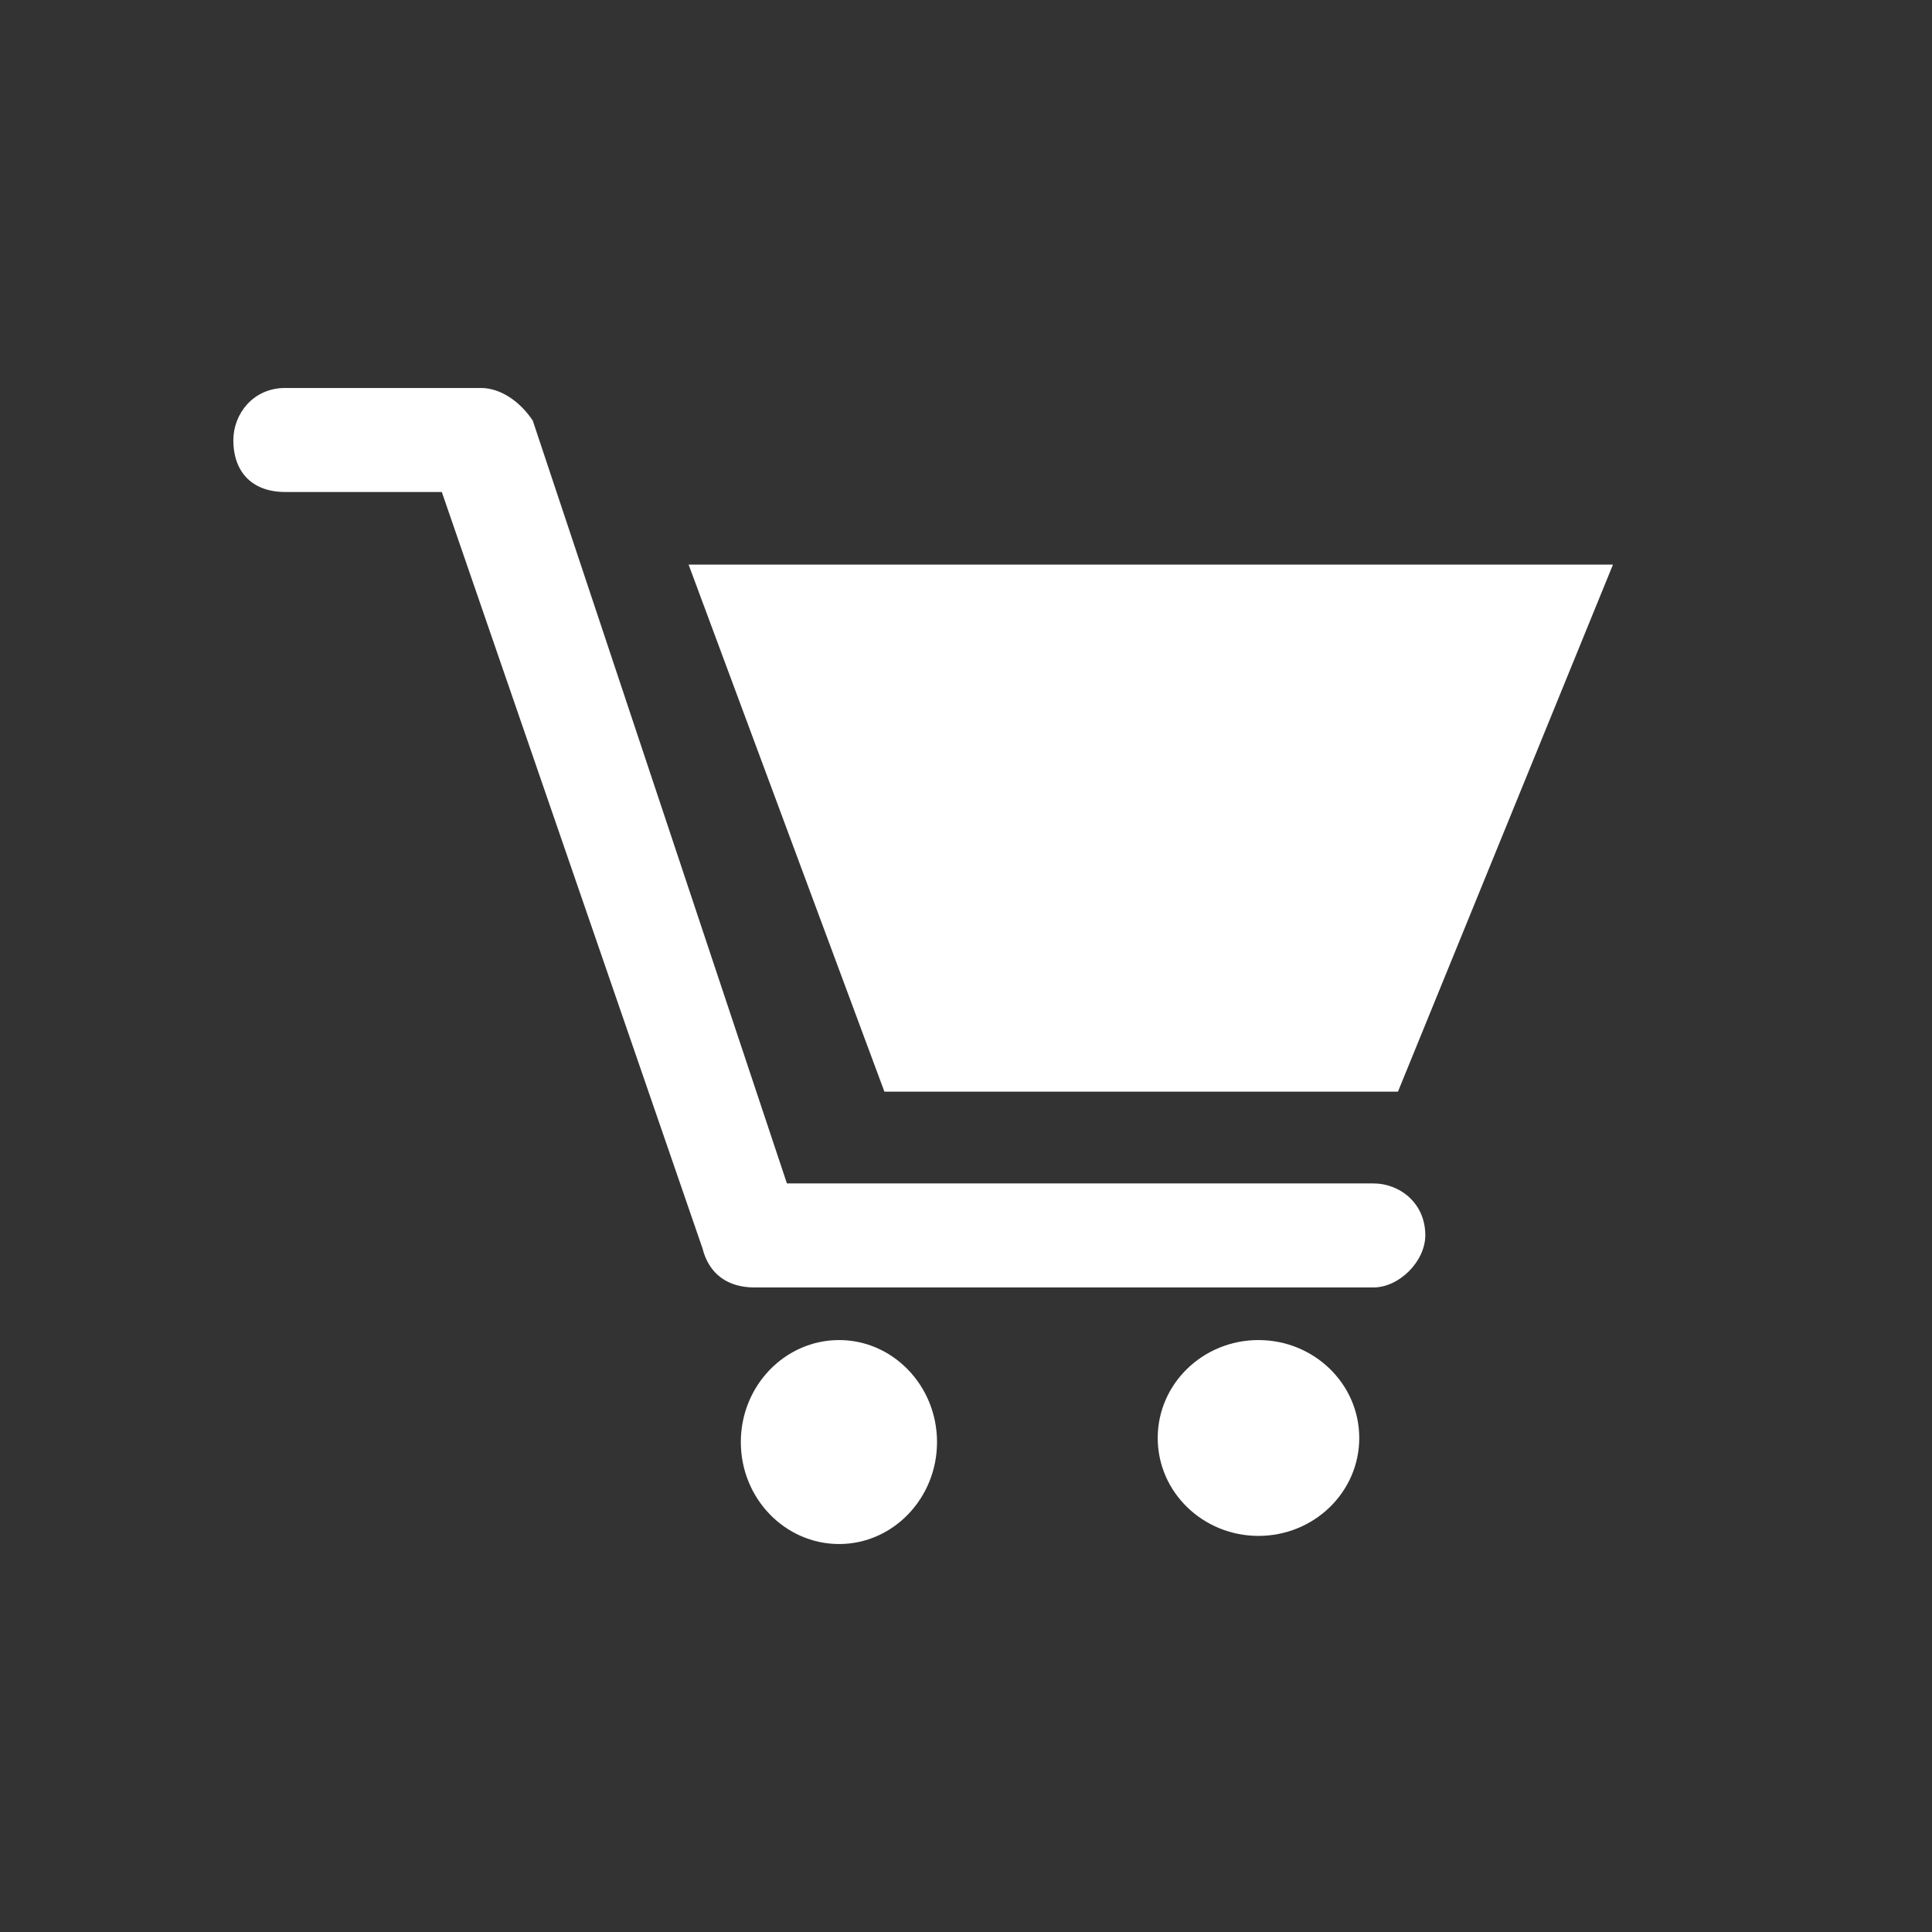 <?xml version="1.0" encoding="utf-8"?>
<!-- Generator: Adobe Illustrator 16.0.0, SVG Export Plug-In . SVG Version: 6.00 Build 0)  -->
<!DOCTYPE svg PUBLIC "-//W3C//DTD SVG 1.1//EN" "http://www.w3.org/Graphics/SVG/1.1/DTD/svg11.dtd">
<svg version="1.1" id="Ebene_1" xmlns="http://www.w3.org/2000/svg" xmlns:xlink="http://www.w3.org/1999/xlink" x="0px" y="0px"
	 width="5669.29px" height="5669.29px" viewBox="0 0 5669.29 5669.29" enable-background="new 0 0 5669.29 5669.29"
	 xml:space="preserve">
<rect x="0" y="0" width="5669.29" height="5669.29" fill="#333333" stroke="none"/>
<path fill-rule="evenodd" clip-rule="evenodd" fill="#FFFFFF" d="M3397.225,4219.652c0-159.239,132.878-287.343,295.627-287.343
	c162.805,0,295.746,128.104,295.746,287.343c0,159.21-132.941,287.314-295.746,287.314
	C3530.103,4506.967,3397.225,4378.862,3397.225,4219.652z"/>
<path fill-rule="evenodd" clip-rule="evenodd" fill="#FFFFFF" d="M2173.899,4231.565c0-165.166,129.316-299.256,288.497-299.256
	c157.915,0,287.226,134.09,287.226,299.256c0,165.28-129.311,299.256-287.226,299.256
	C2303.216,4530.821,2173.899,4396.846,2173.899,4231.565z"/>
<polygon fill-rule="evenodd" clip-rule="evenodd" fill="#FFFFFF" points="2595.218,3203.335 4102.201,3203.335 4733.11,1656.815 
	2020.646,1656.815 "/>
<path fill-rule="evenodd" clip-rule="evenodd" fill="#FFFFFF" d="M4030.437,3472.664c-1721.293,0-1721.293,0-1721.293,0
	c-745.784-2238.432-745.784-2238.432-745.784-2238.432c-38.213-57.406-95.759-95.762-151.988-95.762c-574.509,0-574.509,0-574.509,0
	c-94.613,0-152.102,76.686-152.102,153.138c0,95.877,57.489,152.104,152.102,152.104c459.583,0,459.583,0,459.583,0
	c764.887,2219.268,764.887,2219.268,764.887,2219.268c19.167,76.684,75.391,114.897,152.102,114.897
	c1817.002,0,1817.002,0,1817.002,0c75.39,0,151.987-76.542,151.987-153.226C4182.424,3529.005,4105.826,3472.664,4030.437,3472.664z
	"/>
</svg>

